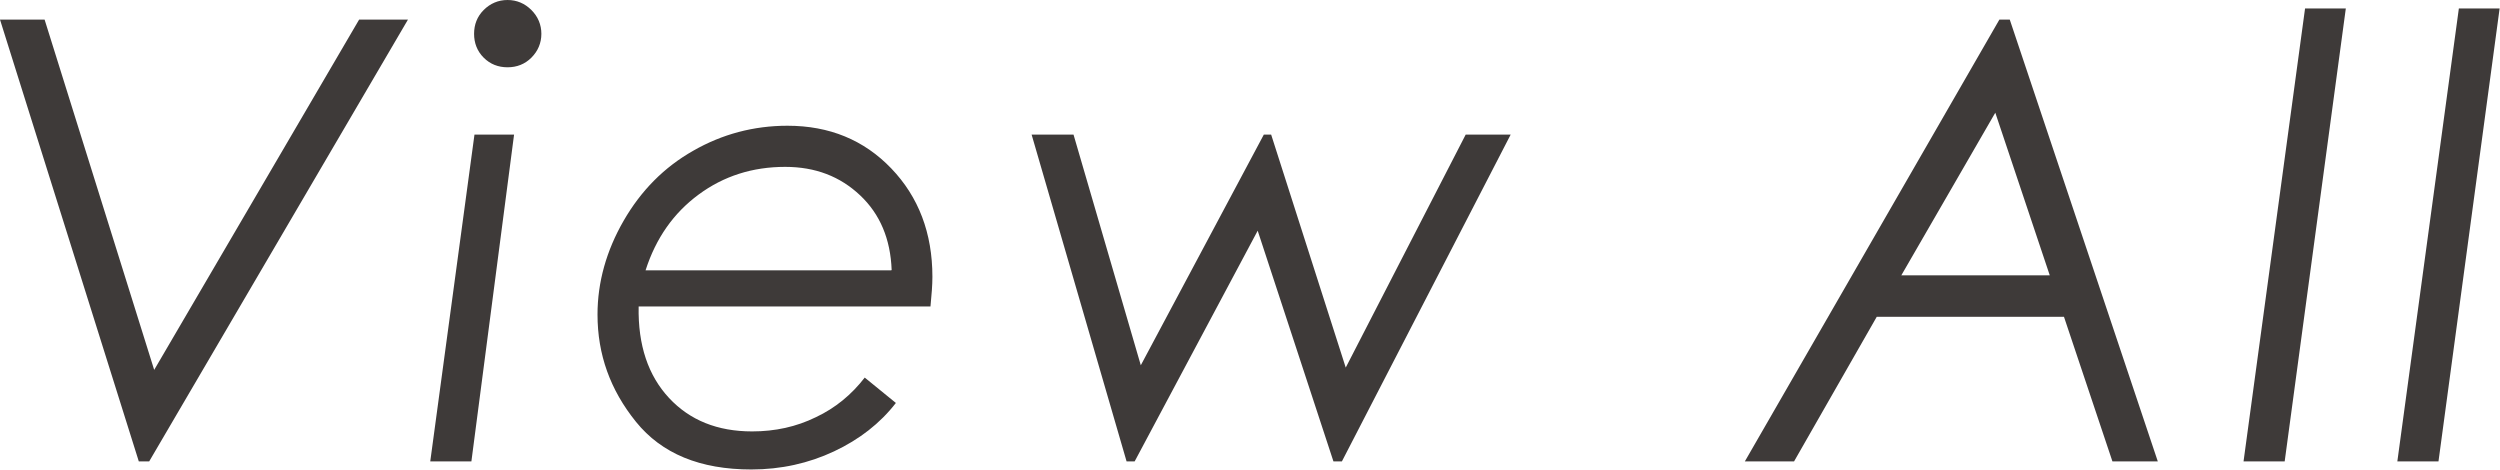 <svg id="_レイヤー_2" data-name="レイヤー 2" xmlns="http://www.w3.org/2000/svg" viewBox="0 0 65.02 12.22"><defs><style>.cls-1{fill:#3e3a39}</style></defs><g id="_レイヤー_1-2" data-name="レイヤー 1"><path class="cls-1" d="M0 .51h1.16l2.85 9.11L9.34.51h1.27L3.88 12h-.27L0 .51zM12.34 3.5h1.03L12.26 12h-1.07l1.15-8.5zM13.2 0c.24 0 .45.09.62.26s.26.38.26.62-.09.45-.26.62c-.17.17-.38.25-.62.25s-.45-.08-.62-.25c-.17-.17-.25-.38-.25-.62s.08-.45.25-.62.38-.26.62-.26zM24.19 7.97h-7.58c-.02 1.01.25 1.8.79 2.38s1.26.87 2.16.87c.6 0 1.15-.12 1.66-.37.51-.24.93-.59 1.27-1.03l.81.66c-.41.53-.95.95-1.61 1.26s-1.38.47-2.15.47c-1.33 0-2.33-.41-3-1.24-.67-.83-1-1.75-1-2.79 0-.84.23-1.66.68-2.44s1.05-1.39 1.81-1.82c.75-.43 1.57-.65 2.45-.65 1.09 0 1.99.37 2.7 1.11.71.74 1.07 1.68 1.07 2.82 0 .21-.02.46-.05.77zm-1-.95c-.03-.8-.3-1.45-.82-1.94s-1.16-.74-1.95-.74c-.85 0-1.6.24-2.25.72s-1.11 1.13-1.38 1.97h6.39zM26.83 3.5h1.09l1.75 6 3.2-6h.19L35 9.56l3.12-6.06h1.17L34.9 12h-.22l-1.97-6-3.2 6h-.21l-2.47-8.5zM52.27.51L56.12 12h-1.18l-1.26-3.76h-4.87L46.66 12h-1.28L52 .51h.27zm-.37 2.41l-2.45 4.24h3.86l-1.42-4.24zM59.95.22h1.06L59.42 12h-1.07L59.95.22zM63.95.22h1.06L63.42 12h-1.07L63.95.22z"/></g></svg>